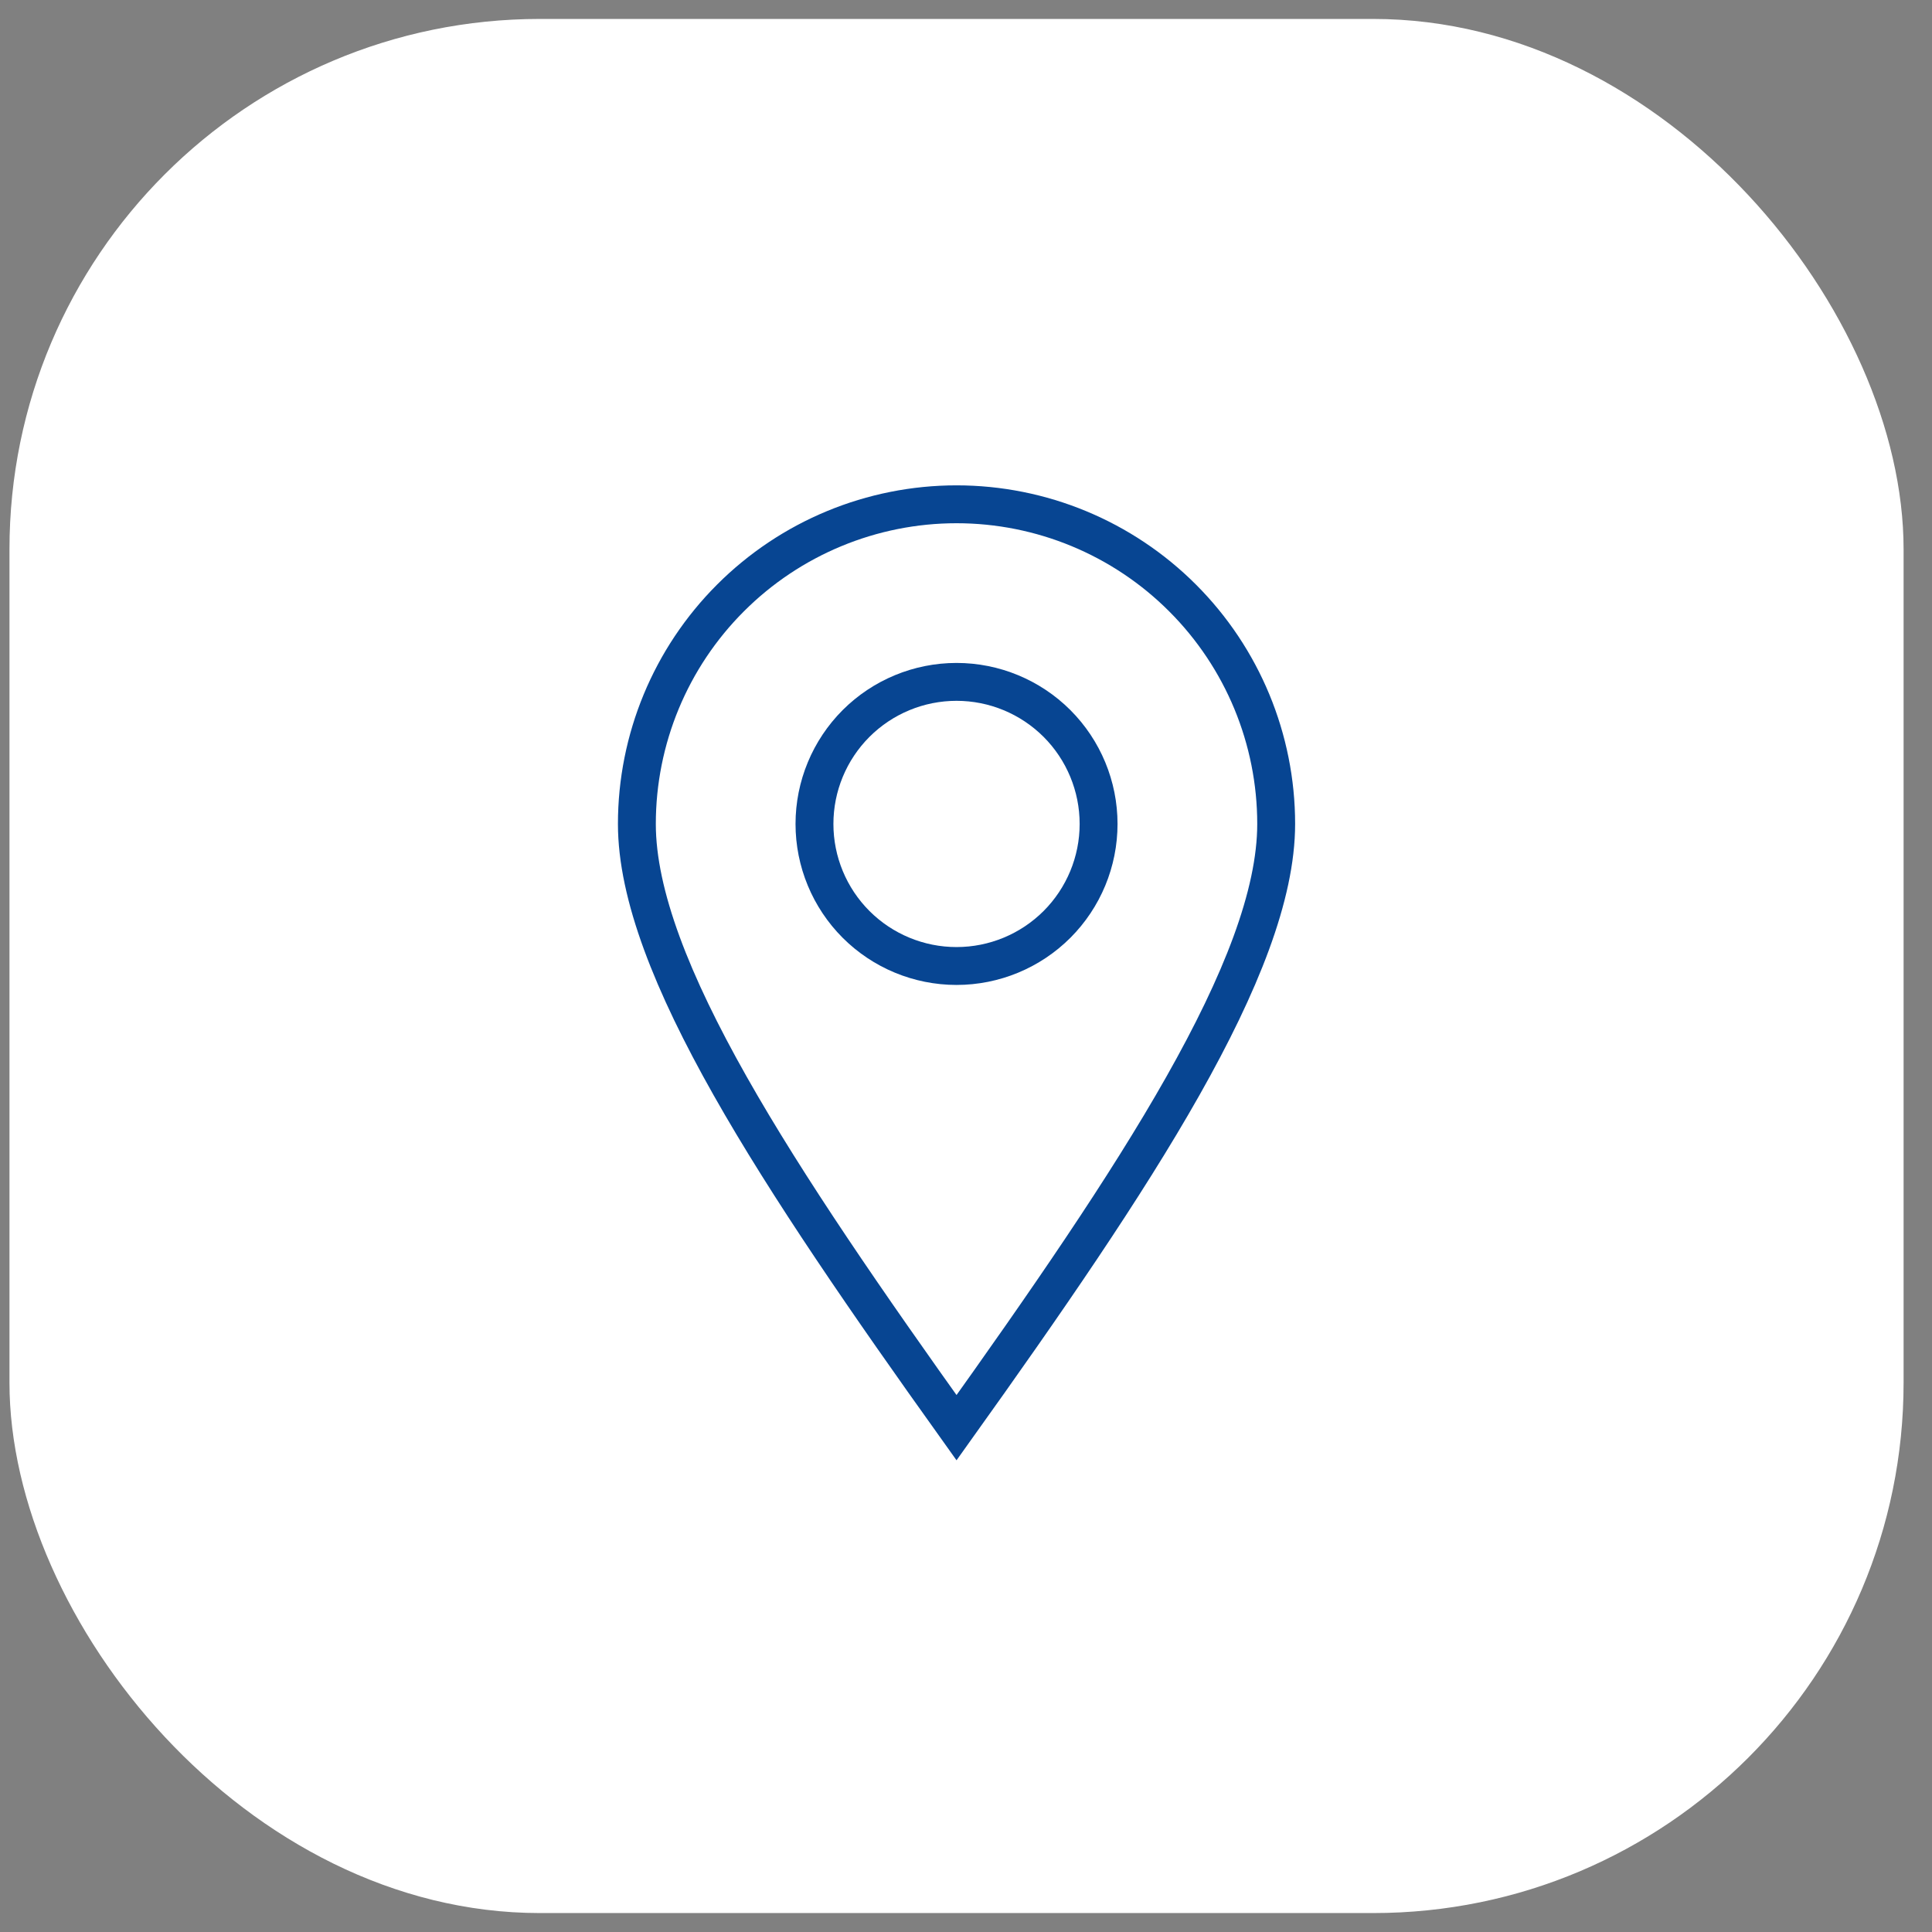 <svg width="51" height="51" viewBox="0 0 51 51" fill="none" xmlns="http://www.w3.org/2000/svg">
<rect x="0" y="0" width="51" height="51" fill="#808080" stroke="none"/>
<rect x="0.25" y="0.5" width="50" height="50" rx="14" fill="white"/>
<path d="M25.25 37.688C29.938 31.125 33.688 25.5 33.688 21.75C33.688 19.512 32.799 17.366 31.216 15.784C29.634 14.201 27.488 13.312 25.25 13.312C23.012 13.312 20.866 14.201 19.284 15.784C17.701 17.366 16.812 19.512 16.812 21.75C16.812 25.5 20.562 31.125 25.25 37.688Z" stroke="#074592"/>
<path d="M29 21.75C29 22.745 28.605 23.698 27.902 24.402C27.198 25.105 26.245 25.5 25.25 25.5C24.255 25.5 23.302 25.105 22.598 24.402C21.895 23.698 21.5 22.745 21.5 21.75C21.5 20.755 21.895 19.802 22.598 19.098C23.302 18.395 24.255 18 25.25 18C26.245 18 27.198 18.395 27.902 19.098C28.605 19.802 29 20.755 29 21.75Z" stroke="#074592"/>
</svg>
